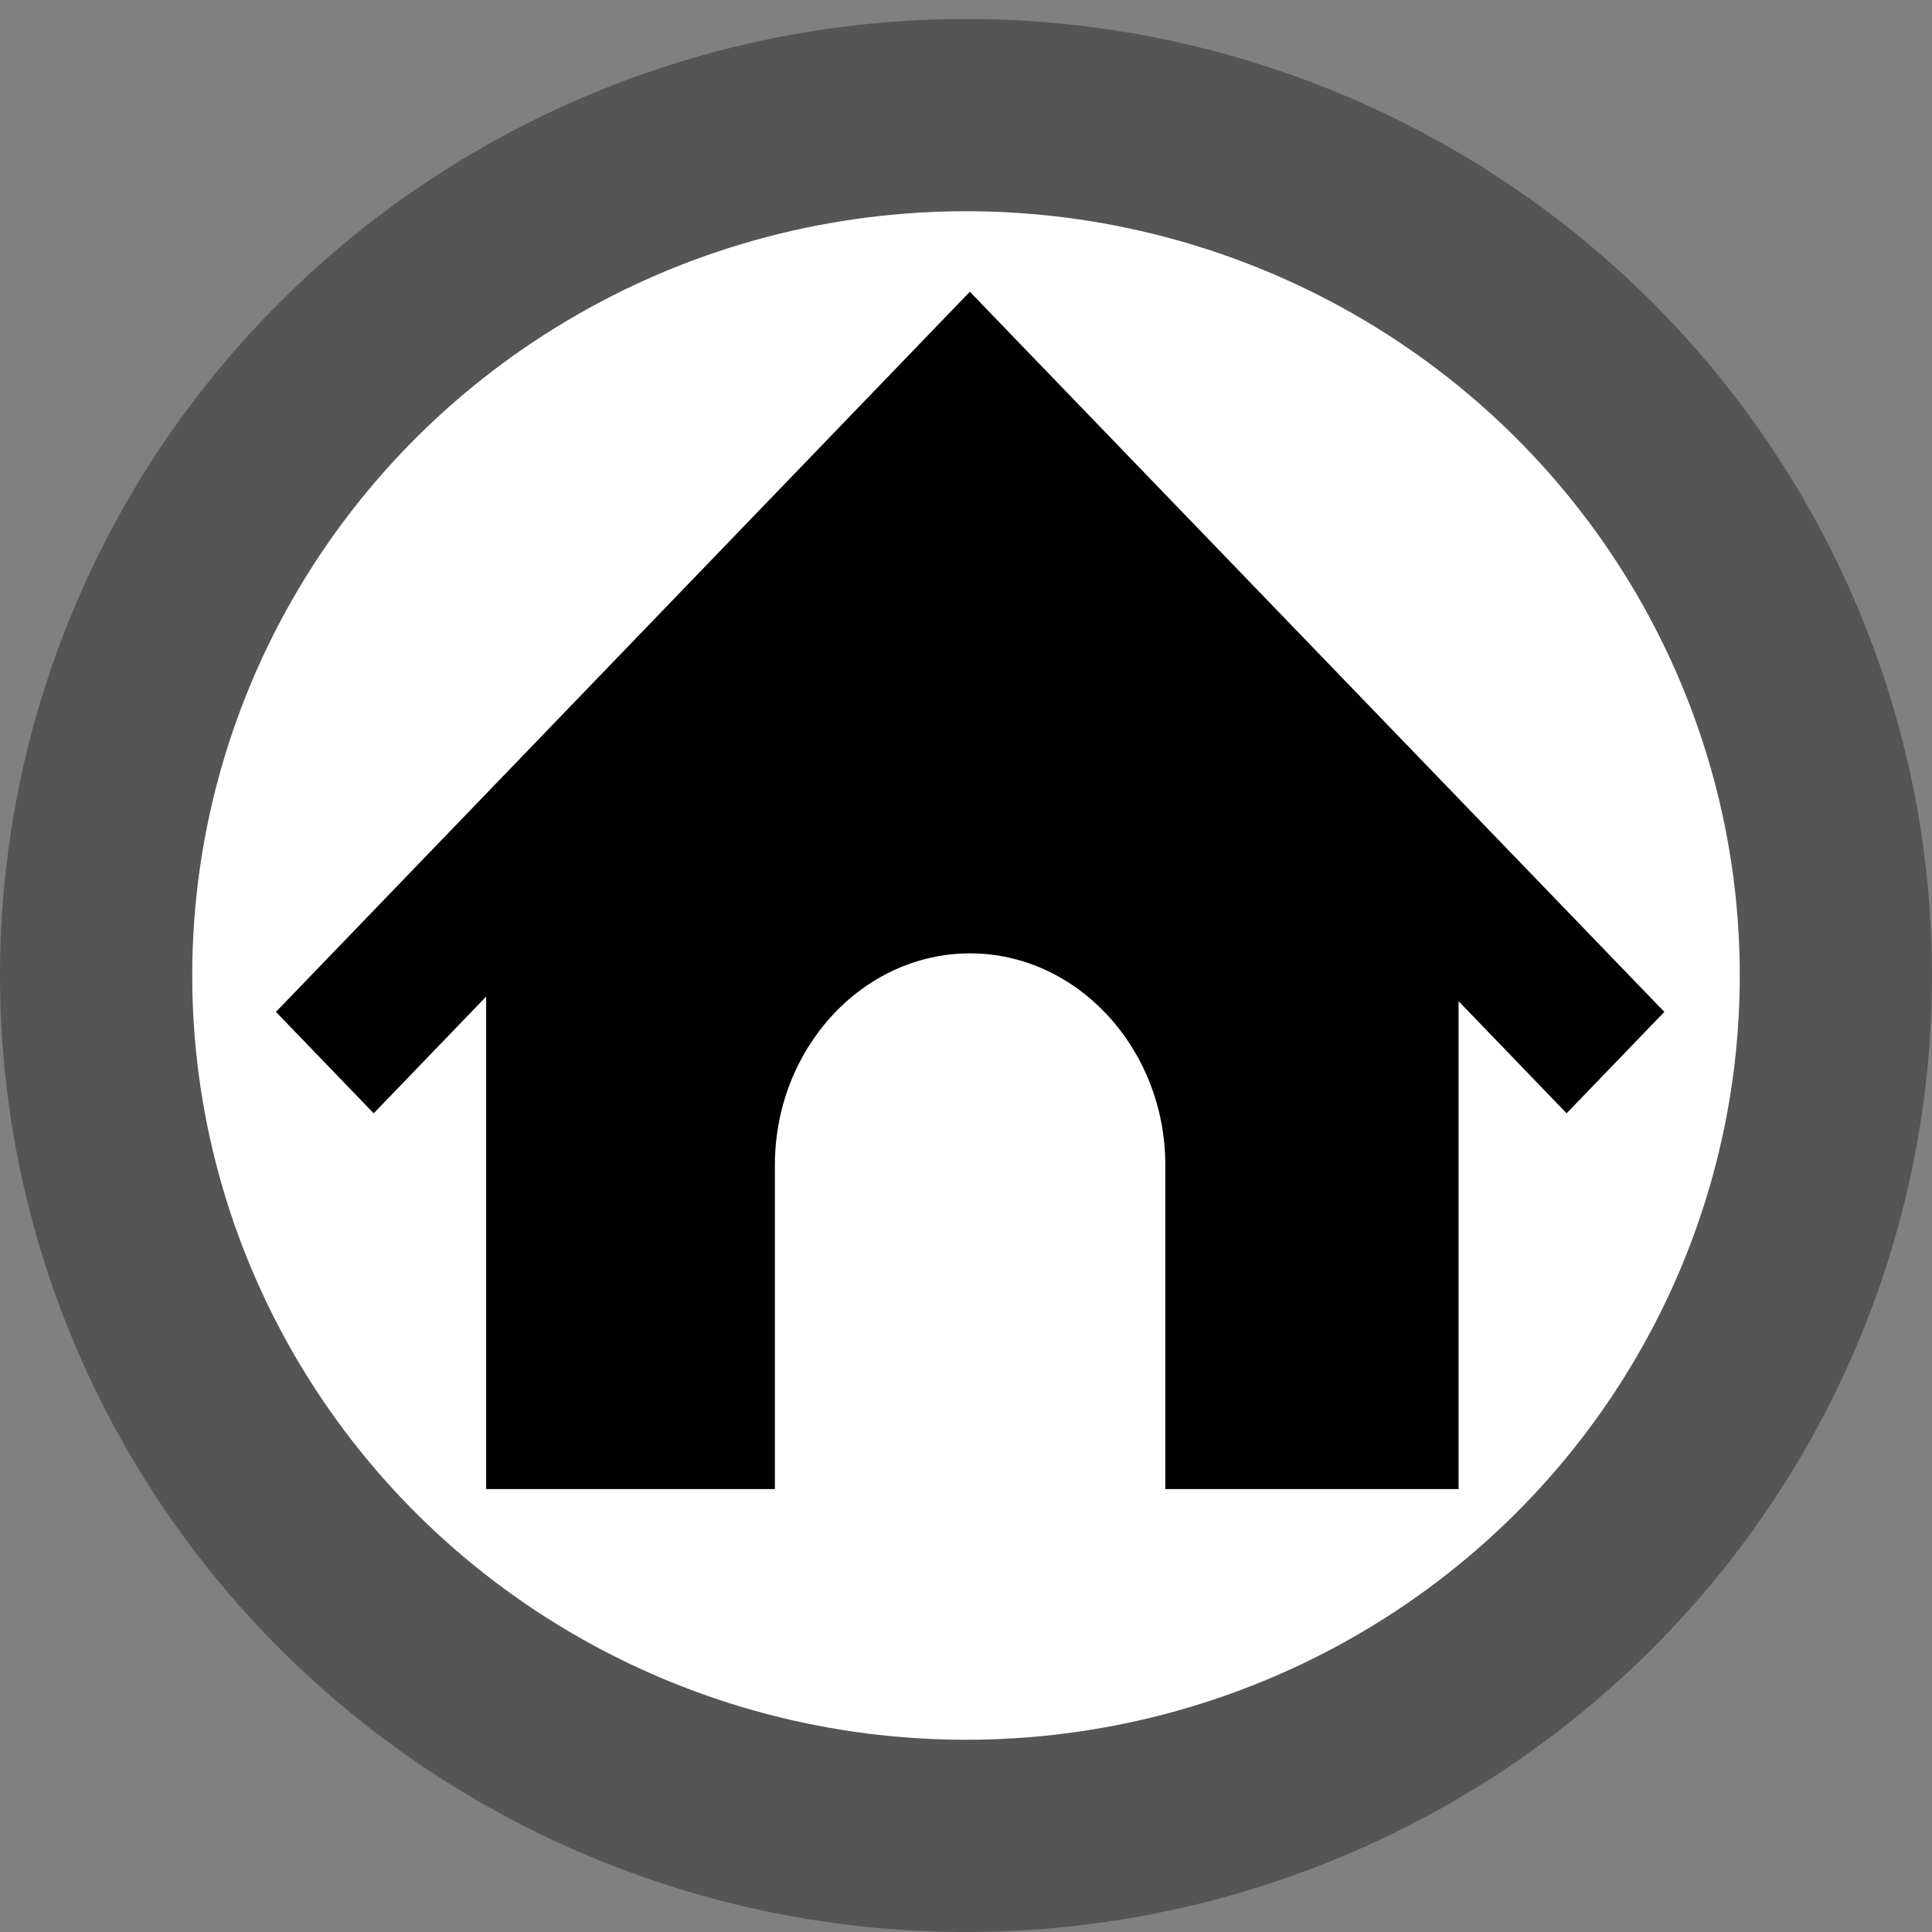 <?xml version="1.0" encoding="UTF-8" standalone="no"?>
<svg
   xmlns:dc="http://purl.org/dc/elements/1.1/"
   xmlns:cc="http://creativecommons.org/ns#"
   xmlns:rdf="http://www.w3.org/1999/02/22-rdf-syntax-ns#"
   xmlns:svg="http://www.w3.org/2000/svg"
   xmlns="http://www.w3.org/2000/svg"
   xmlns:sodipodi="http://sodipodi.sourceforge.net/DTD/sodipodi-0.dtd"
   xmlns:inkscape="http://www.inkscape.org/namespaces/inkscape"
   width="24"
   height="24"
   viewBox="0 0 24 24"
   version="1.1"
   id="svg9"
   sodipodi:docname="home.svg"
   inkscape:version="0.92.2 (5c3e80d, 2017-08-06)">
  <rect x="0" y="0" width="24" height="24" fill="#808080" stroke="none"/>
  <defs
     id="defs13" />
  <sodipodi:namedview
     pagecolor="#ffffff"
     bordercolor="#666666"
     borderopacity="1"
     objecttolerance="10"
     gridtolerance="10"
     guidetolerance="10"
     inkscape:pageopacity="0"
     inkscape:pageshadow="2"
     inkscape:window-width="2657"
     inkscape:window-height="1174"
     id="namedview11"
     showgrid="false"
     inkscape:zoom="1.18"
     inkscape:cx="-762.59322"
     inkscape:cy="100"
     inkscape:window-x="4283"
     inkscape:window-y="48"
     inkscape:window-maximized="0"
     inkscape:current-layer="svg9"
     width="24px" />
  <title
     id="title2">SS4 Up</title>
  <ellipse
     cx="12"
     cy="12.118"
     id="circle6"
     style="fill:#ffffff;stroke:#555555;stroke-width:2.388"
     rx="10.806"
     ry="10.688" />
  <path
     d="M 2.936,0 V 2.85 H 0.054 V 0 Z"
     id="path2"
     inkscape:connector-curvature="0"
     style="fill:none;stroke-width:0.119" />
  <path
     d="M 12.655,4.254 12.048,3.624 3.428,12.57 4.642,13.83 6.039,12.38 v 6.118 h 3.587 v -4.024 c 0,-1.45 1.09,-2.631 2.425,-2.631 1.331,0 2.425,1.185 2.425,2.631 v 4.024 h 3.643 v -6.061 l 1.342,1.393 1.214,-1.26 z"
     id="path4"
     inkscape:connector-curvature="0"
     style="fill:#010101;stroke-width:0.051" />
</svg>
